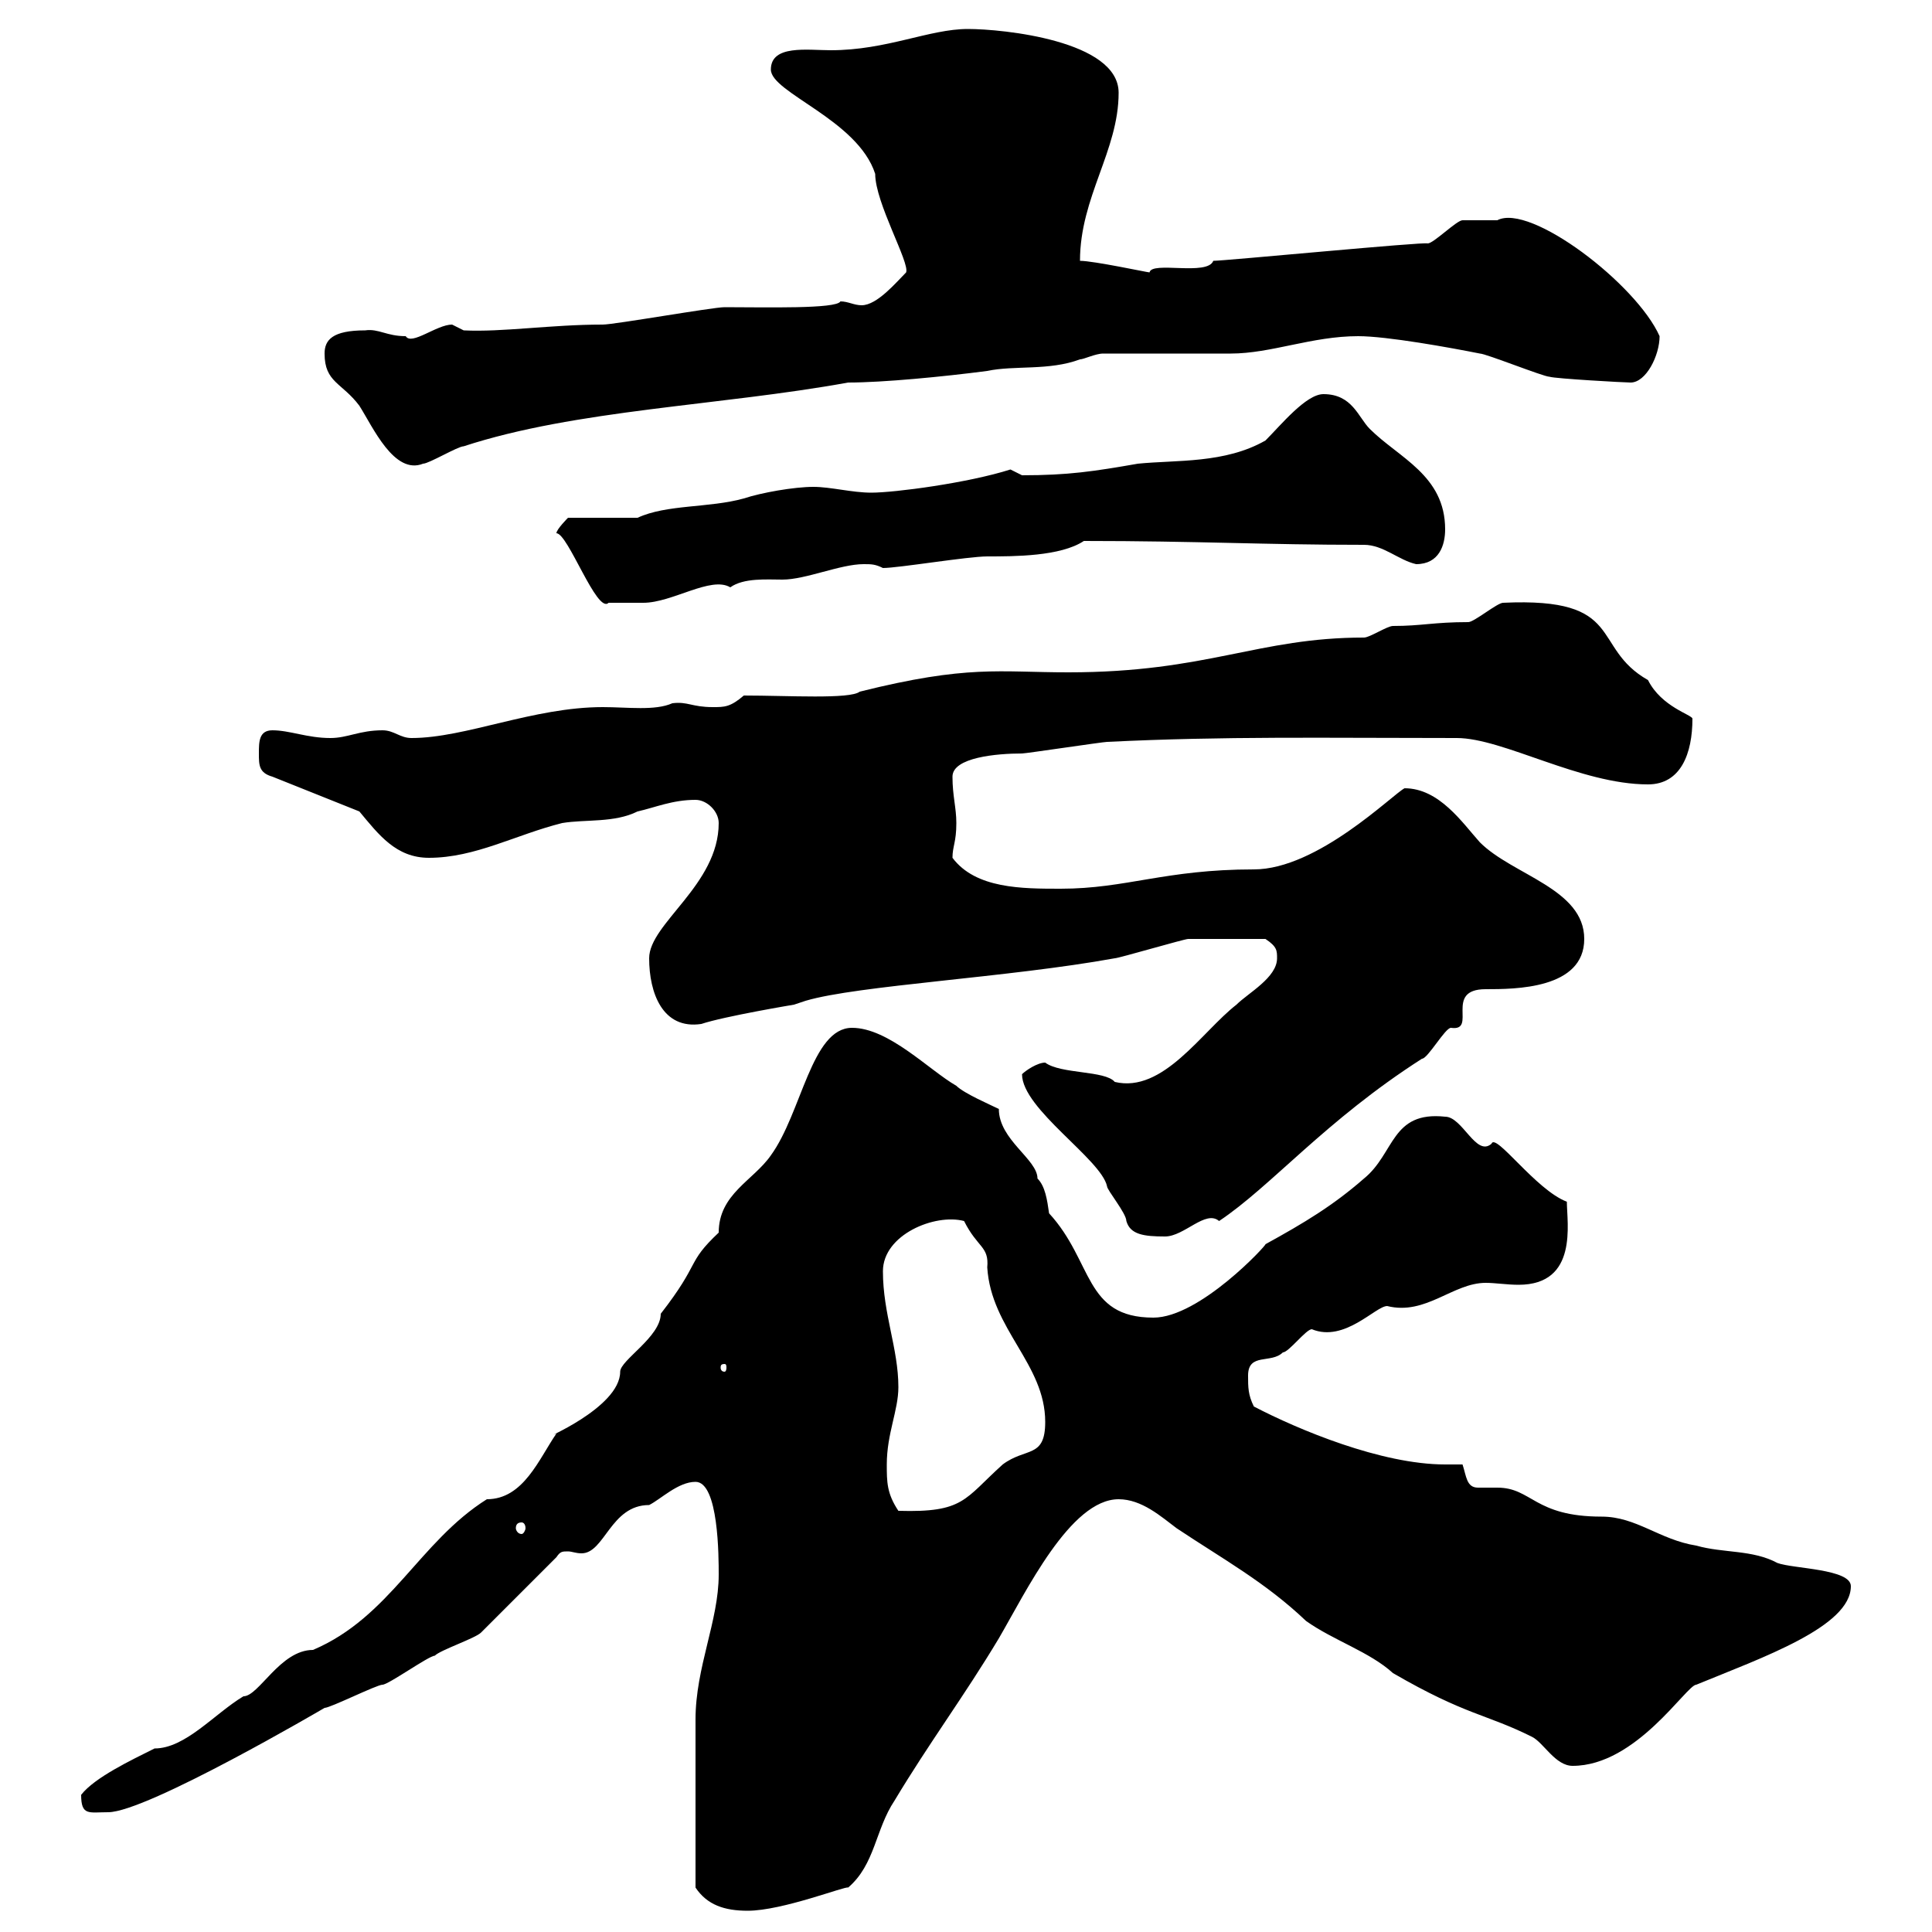 <svg xmlns="http://www.w3.org/2000/svg" xmlns:xlink="http://www.w3.org/1999/xlink" width="300" height="300"><path d="M108 293.10C109.80 295.80 112.50 296.70 116.10 296.70C121.50 296.70 131.40 292.80 131.70 293.10C135.90 289.50 135.90 284.10 138.90 279.60C144.30 270.60 149.70 263.40 155.10 254.40C159.30 247.20 166.20 232.80 173.70 232.80C177.30 232.80 180.30 235.50 182.70 237.30C189.90 242.10 196.50 245.70 202.80 251.70C207 254.70 212.70 256.50 216.30 259.80C227.70 266.40 230.70 266.10 237.90 269.70C239.70 270.60 241.50 274.20 244.20 274.20C254.10 274.20 261.90 261.60 263.40 261.60C273.60 257.40 287.40 252.60 287.40 246.30C287.40 243.60 278.40 243.60 276 242.70C272.10 240.60 267.60 241.20 263.40 240C257.70 239.10 254.10 235.50 248.70 235.50C238.20 235.50 237.90 231 232.50 231C231.30 231 230.40 231 229.50 231C227.70 231 227.70 229.20 227.10 227.40C226.20 227.40 225.30 227.40 224.40 227.40C214.50 227.40 201.60 222 194.70 218.40C193.80 216.60 193.80 215.40 193.80 213.60C193.80 210 197.40 211.80 199.20 210C200.10 210 202.80 206.40 203.70 206.40C208.80 208.50 213.60 202.80 215.40 202.80C221.40 204.30 225.60 199.20 230.70 199.20C232.20 199.20 234 199.50 235.80 199.50C245.10 199.50 243.30 189.90 243.30 186.60C238.50 184.80 232.20 175.80 231.60 177.60C229.20 179.70 227.10 173.40 224.40 173.40C216 172.50 216.60 179.10 211.80 183C207 187.20 202.50 189.90 196.50 193.20C196.80 193.20 186.30 204.60 179.10 204.60C168.30 204.60 169.80 195.90 162.90 188.40C162.60 186.30 162.30 184.20 161.10 183C161.10 180 155.10 177 155.10 172.20C153.90 171.60 149.70 169.80 148.50 168.60C144.30 166.20 138 159.60 132.30 159.60C126 159.60 124.50 172.80 119.70 179.40C117 183.30 111.60 185.40 111.60 191.40C106.50 196.20 108.90 195.90 102.60 204C102.60 207.60 96.30 211.20 96.30 213C96.30 218.70 83.40 223.80 86.40 222.60C83.70 226.50 81.30 232.80 75.60 232.80C65.10 239.40 60.60 251.10 48.60 256.20C43.50 256.20 40.20 263.40 37.80 263.40C33.30 266.10 28.80 271.50 24 271.50C20.40 273.30 14.70 276 12.60 278.70C12.60 282 13.80 281.40 16.80 281.40C22.80 281.40 50.40 265.20 50.40 265.20C51.30 265.20 58.50 261.60 59.40 261.60C60.30 261.60 66.60 257.10 67.50 257.10C68.40 256.20 73.80 254.40 74.70 253.50L86.40 241.80C87 240.90 87.30 240.90 88.20 240.90C88.80 240.90 89.40 241.20 90.30 241.20C93.90 241.20 94.80 233.70 100.80 233.70C102.60 232.80 105.30 230.10 108 230.10C111.60 230.10 111.60 241.80 111.60 244.50C111.60 251.70 108 258.90 108 267C108 274.20 108 285.60 108 293.10ZM81 236.40C81.30 236.40 81.60 236.70 81.60 237.30C81.60 237.60 81.30 238.20 81 238.20C80.40 238.20 80.10 237.60 80.10 237.30C80.10 236.70 80.40 236.40 81 236.40ZM137.70 227.40C137.70 222.60 139.50 219 139.50 215.40C139.50 209.40 137.10 204 137.10 197.40C137.10 191.70 145.20 188.40 149.70 189.60C151.80 193.80 153.60 193.50 153.30 196.80C153.90 206.40 162.30 211.80 162.30 220.80C162.30 226.50 159.30 224.70 155.70 227.40C149.70 232.80 149.70 234.90 139.50 234.60C137.70 231.90 137.70 230.10 137.70 227.40ZM112.50 211.80C112.80 211.80 112.80 212.10 112.80 212.40C112.80 212.40 112.80 213 112.50 213C111.90 213 111.90 212.40 111.90 212.40C111.90 212.10 111.90 211.80 112.50 211.80ZM158.70 166.80C158.70 172.20 171 180 171.90 184.20C171.90 184.80 174.90 188.40 174.90 189.60C175.50 191.70 177.60 192 180.90 192C183.90 192 187.20 187.80 189.30 189.60C197.40 184.20 205.80 174 220.80 164.40C221.70 164.40 224.40 159.60 225.30 159.60C229.50 160.20 224.10 153.60 230.70 153.60C235.20 153.60 246 153.60 246 145.80C246 138 234.90 135.90 229.80 130.80C227.10 127.80 223.50 122.40 218.10 122.40C216.30 123.30 204.60 135 194.70 135C180.90 135 174.90 138 164.70 138C158.70 138 151.50 138 147.90 133.20C147.90 131.40 148.50 130.80 148.50 127.80C148.50 125.40 147.90 123.60 147.90 120.60C147.90 117.60 154.80 117 158.70 117C159.30 117 171.30 115.20 171.90 115.20C190.20 114.30 205.50 114.60 226.20 114.60C233.40 114.60 245.40 121.80 255.90 121.80C261 121.80 262.80 117 262.80 111.60C262.80 111 258 109.80 255.90 105.60C246.90 100.50 252.60 92.70 233.40 93.60C232.50 93.60 228.90 96.60 228 96.60C222.60 96.60 220.80 97.20 216.30 97.20C215.40 97.20 212.70 99 211.80 99C195.30 99 187.50 104.40 165.90 104.40C155.10 104.40 150.30 103.20 133.50 107.40C132 108.60 122.40 108 115.50 108C113.40 109.80 112.50 109.80 110.70 109.80C107.40 109.80 106.80 108.90 104.40 109.20C101.70 110.40 97.50 109.80 93.60 109.80C82.80 109.80 72.30 114.60 63.90 114.60C62.10 114.60 61.20 113.40 59.40 113.40C55.80 113.40 54 114.60 51.30 114.60C47.70 114.60 45 113.40 42.30 113.40C40.20 113.40 40.20 115.20 40.20 117C40.20 118.80 40.20 120 42.30 120.60L55.80 126C58.80 129.60 61.50 133.20 66.60 133.20C73.80 133.20 80.10 129.60 87.30 127.80C90.90 127.20 95.40 127.80 99 126C101.70 125.40 104.40 124.20 108 124.20C109.80 124.20 111.60 126 111.60 127.80C111.60 137.40 100.80 143.40 100.80 148.80C100.80 154.20 102.90 159.90 108.90 159C112.50 157.80 123.30 156 123.30 156L125.10 155.40C133.20 153 156.60 151.80 173.10 148.80C173.70 148.80 183.90 145.80 184.50 145.80C186.30 145.80 189.30 145.80 196.50 145.80C198.30 147 198.30 147.60 198.30 148.80C198.30 151.80 193.80 154.20 192 156C186.60 160.20 180.60 169.80 173.10 168C171.60 166.20 164.70 166.80 162.30 165C161.10 165 159.30 166.20 158.70 166.80ZM86.40 82.80C88.20 82.80 92.70 95.40 94.50 93.60C95.40 93.60 99.60 93.60 99.90 93.60C104.40 93.60 110.40 89.40 113.40 91.20C115.50 89.70 119.10 90 121.50 90C125.10 90 130.50 87.60 134.10 87.60C135.30 87.60 135.90 87.60 137.10 88.20C139.50 88.20 150.30 86.40 153.30 86.40C157.50 86.40 164.70 86.40 168.30 84C186 84 196.20 84.60 211.80 84.60C214.80 84.60 217.20 87 219.90 87.60C223.50 87.60 224.40 84.60 224.40 82.20C224.40 73.80 217.20 71.10 212.70 66.60C210.90 64.80 210 61.20 205.50 61.20C202.80 61.20 198.90 66 196.50 68.40C190.20 72 182.70 71.40 176.70 72C169.80 73.20 165.90 73.80 158.70 73.80C158.70 73.80 156.90 72.90 156.90 72.90C150.30 75 138.90 76.50 135.30 76.50C132.30 76.50 129 75.60 126.30 75.60C123.30 75.60 118.20 76.50 115.50 77.40C110.10 78.90 103.50 78.30 99 80.40L88.20 80.40C88.20 80.40 86.40 82.20 86.40 82.80ZM50.40 54.90C50.40 59.40 53.10 59.40 55.80 63C57.90 66.30 61.20 73.80 65.70 72C66.60 72 71.10 69.30 72 69.30C89.40 63.60 111.90 63 131.70 59.40C137.10 59.40 146.40 58.50 153.30 57.60C157.50 56.70 162.90 57.60 167.70 55.80C168.30 55.80 170.10 54.90 171.30 54.90C173.70 54.90 188.40 54.90 191.10 54.90C197.40 54.90 203.70 52.20 210.90 52.20C215.40 52.20 225.30 54 229.80 54.90C230.70 54.90 239.70 58.50 240.60 58.50C241.50 58.80 252.30 59.40 253.20 59.40C255.60 59.40 257.70 55.20 257.70 52.20C254.10 44.10 237.60 31.50 232.50 34.20C230.70 34.20 227.10 34.20 227.10 34.20C226.20 34.20 222.60 37.80 221.70 37.80C221.40 37.50 190.20 40.50 188.40 40.50C187.50 42.90 178.80 40.50 178.50 42.30C178.20 42.30 169.80 40.50 167.70 40.50C167.70 30.60 173.70 23.40 173.70 14.40C173.70 6.30 155.70 4.50 150.30 4.50C144.30 4.50 137.70 7.80 129 7.80C125.40 7.80 119.70 6.90 119.70 10.80C119.70 14.40 133.20 18.60 135.90 27C135.90 31.50 141.30 40.80 140.70 42.30C139.20 43.80 136.20 47.40 133.80 47.40C132.60 47.40 131.70 46.80 130.50 46.80C129.90 48 118.80 47.70 112.50 47.70C110.70 47.70 95.40 50.40 93.60 50.40C85.50 50.40 78 51.60 72 51.30C72 51.30 70.20 50.40 70.20 50.40C67.80 50.40 63.90 53.70 63 52.20C60 52.20 58.80 51 56.70 51.30C51.60 51.30 50.40 52.80 50.40 54.90Z"/></svg>